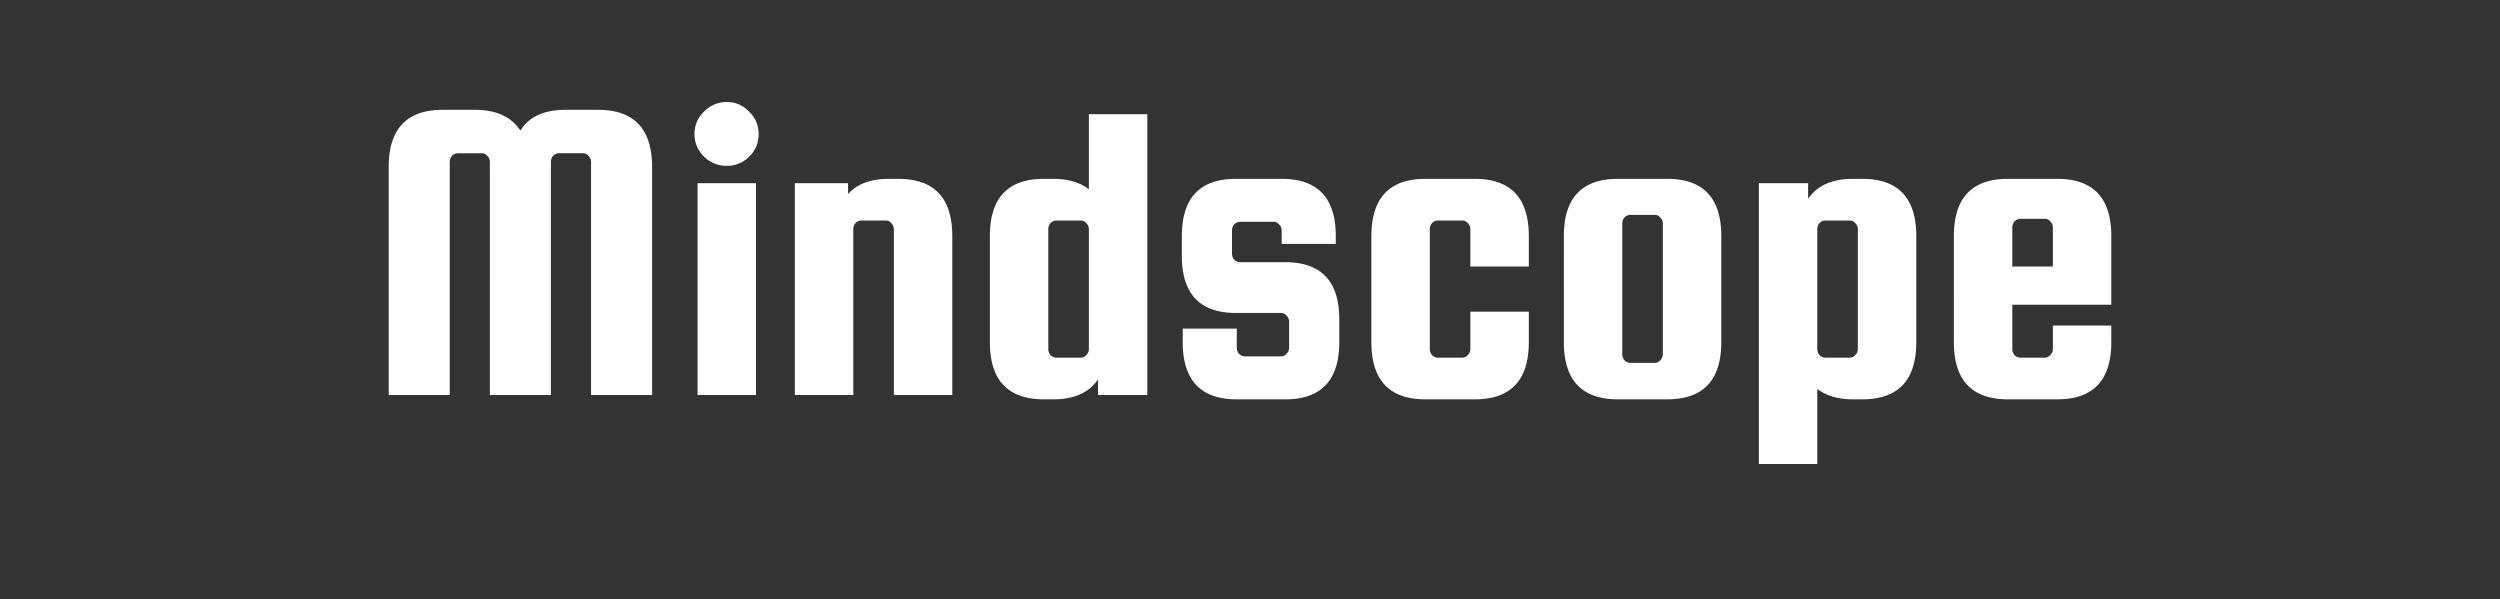 <svg xmlns="http://www.w3.org/2000/svg" width="242" height="58" fill="none"><rect width="100%" height="100%" fill="#333333" stroke="none"/><path fill="#fff" d="M43.535 38.236h-5.91V16.178c0-3.698 1.745-5.547 5.235-5.547h3.124c2.054 0 3.518.673 4.39 2.017.816-1.344 2.28-2.017 4.39-2.017h3.125c3.49 0 5.235 1.849 5.235 5.546v22.06h-5.91V15.672a.804.804 0 0 0-.254-.588.682.682 0 0 0-.549-.252h-2.28a.812.812 0 0 0-.59.252.889.889 0 0 0-.212.588v22.563h-5.91V15.673a.804.804 0 0 0-.253-.588.682.682 0 0 0-.55-.252h-2.279a.812.812 0 0 0-.59.252.889.889 0 0 0-.212.588v22.563Zm28.97-23.066a2.939 2.939 0 0 1-2.153.881 3.081 3.081 0 0 1-2.195-.882c-.62-.616-.929-1.345-.929-2.185 0-.868.31-1.596.929-2.185.62-.616 1.35-.924 2.195-.924.844 0 1.562.308 2.153.924.62.589.929 1.317.929 2.185 0 .868-.31 1.597-.929 2.185Zm-4.981 23.066V17.732h5.657v20.504h-5.657Zm15.076 0h-5.658V17.732h5.15v1.05c.873-.98 2.196-1.47 3.969-1.47h.886c3.49 0 5.235 1.849 5.235 5.546v15.378h-5.657v-16.05a.804.804 0 0 0-.253-.588.682.682 0 0 0-.549-.252h-2.322a.812.812 0 0 0-.59.252.888.888 0 0 0-.212.588v16.05Zm19.341-20.924c1.435 0 2.589.336 3.462 1.008v-7.268h5.657v27.184h-4.771v-1.512c-.872 1.288-2.322 1.932-4.348 1.932h-.887c-3.49 0-5.235-1.849-5.235-5.546V22.858c0-3.697 1.745-5.546 5.235-5.546h.887Zm3.462 16.47V22.186a.804.804 0 0 0-.254-.588.68.68 0 0 0-.548-.252h-2.322a.809.809 0 0 0-.591.252.888.888 0 0 0-.212.588v11.596c0 .224.071.42.212.589a.809.809 0 0 0 .591.252h2.322a.68.68 0 0 0 .548-.252.804.804 0 0 0 .254-.589Zm19.004-8.403c3.49 0 5.235 1.849 5.235 5.546v2.185c0 3.697-1.745 5.546-5.235 5.546h-4.686c-3.49 0-5.235-1.849-5.235-5.546v-1.302h5.235v1.848c0 .224.07.42.211.589a.812.812 0 0 0 .591.252h3.462a.68.68 0 0 0 .548-.252.805.805 0 0 0 .254-.589v-2.52a.804.804 0 0 0-.254-.589.68.68 0 0 0-.548-.252h-4.349c-3.49 0-5.235-1.849-5.235-5.546v-1.89c0-3.698 1.745-5.547 5.235-5.547h4.433c3.49 0 5.235 1.849 5.235 5.546v.756h-5.235v-1.302a.804.804 0 0 0-.253-.588.683.683 0 0 0-.549-.253h-3.209a.813.813 0 0 0-.591.253.892.892 0 0 0-.211.588v2.227c0 .224.071.42.211.588a.812.812 0 0 0 .591.252h4.349Zm23.583.421h-5.657v-3.614a.807.807 0 0 0-.253-.588.683.683 0 0 0-.549-.252h-2.322a.812.812 0 0 0-.591.252.887.887 0 0 0-.211.588v11.596c0 .224.07.42.211.589a.812.812 0 0 0 .591.252h2.322a.683.683 0 0 0 .549-.252.807.807 0 0 0 .253-.589V30.17h5.657v2.941c0 3.697-1.745 5.546-5.235 5.546h-4.771c-3.489 0-5.234-1.849-5.234-5.546V22.858c0-3.697 1.745-5.546 5.234-5.546h4.771c3.49 0 5.235 1.849 5.235 5.546V25.8Zm18.63-2.942V33.11c0 3.697-1.745 5.546-5.235 5.546h-4.771c-3.49 0-5.234-1.849-5.234-5.546V22.858c0-3.697 1.744-5.546 5.234-5.546h4.771c3.49 0 5.235 1.849 5.235 5.546Zm-5.657 11.428V21.64a.807.807 0 0 0-.253-.589.683.683 0 0 0-.549-.252h-2.322a.812.812 0 0 0-.591.252.887.887 0 0 0-.211.589v12.646c0 .225.07.42.211.589a.812.812 0 0 0 .591.252h2.322a.683.683 0 0 0 .549-.252.807.807 0 0 0 .253-.589Zm19.299 4.37h-.886c-1.436 0-2.59-.336-3.462-1.008v7.269h-5.657V17.732h4.77v1.513c.873-1.289 2.322-1.933 4.349-1.933h.886c3.49 0 5.235 1.849 5.235 5.546V33.11c0 3.697-1.745 5.546-5.235 5.546Zm-4.348-16.47v11.596c0 .224.07.42.211.589a.812.812 0 0 0 .591.252h2.322a.683.683 0 0 0 .549-.252.803.803 0 0 0 .253-.589V22.186a.803.803 0 0 0-.253-.588.683.683 0 0 0-.549-.252h-2.322a.812.812 0 0 0-.591.252.887.887 0 0 0-.211.588Zm23.226-4.874c3.49 0 5.235 1.849 5.235 5.546v6.639h-9.584v4.285c0 .224.071.42.211.589a.812.812 0 0 0 .591.252h2.322a.68.68 0 0 0 .549-.252.804.804 0 0 0 .254-.589v-2.269h5.657v1.597c0 3.697-1.745 5.546-5.235 5.546h-4.771c-3.49 0-5.235-1.849-5.235-5.546V22.858c0-3.697 1.745-5.546 5.235-5.546h4.771Zm-4.349 8.487h3.927v-3.781a.805.805 0 0 0-.254-.588.68.68 0 0 0-.549-.253h-2.322a.812.812 0 0 0-.591.253.892.892 0 0 0-.211.588v3.781Z"/></svg>